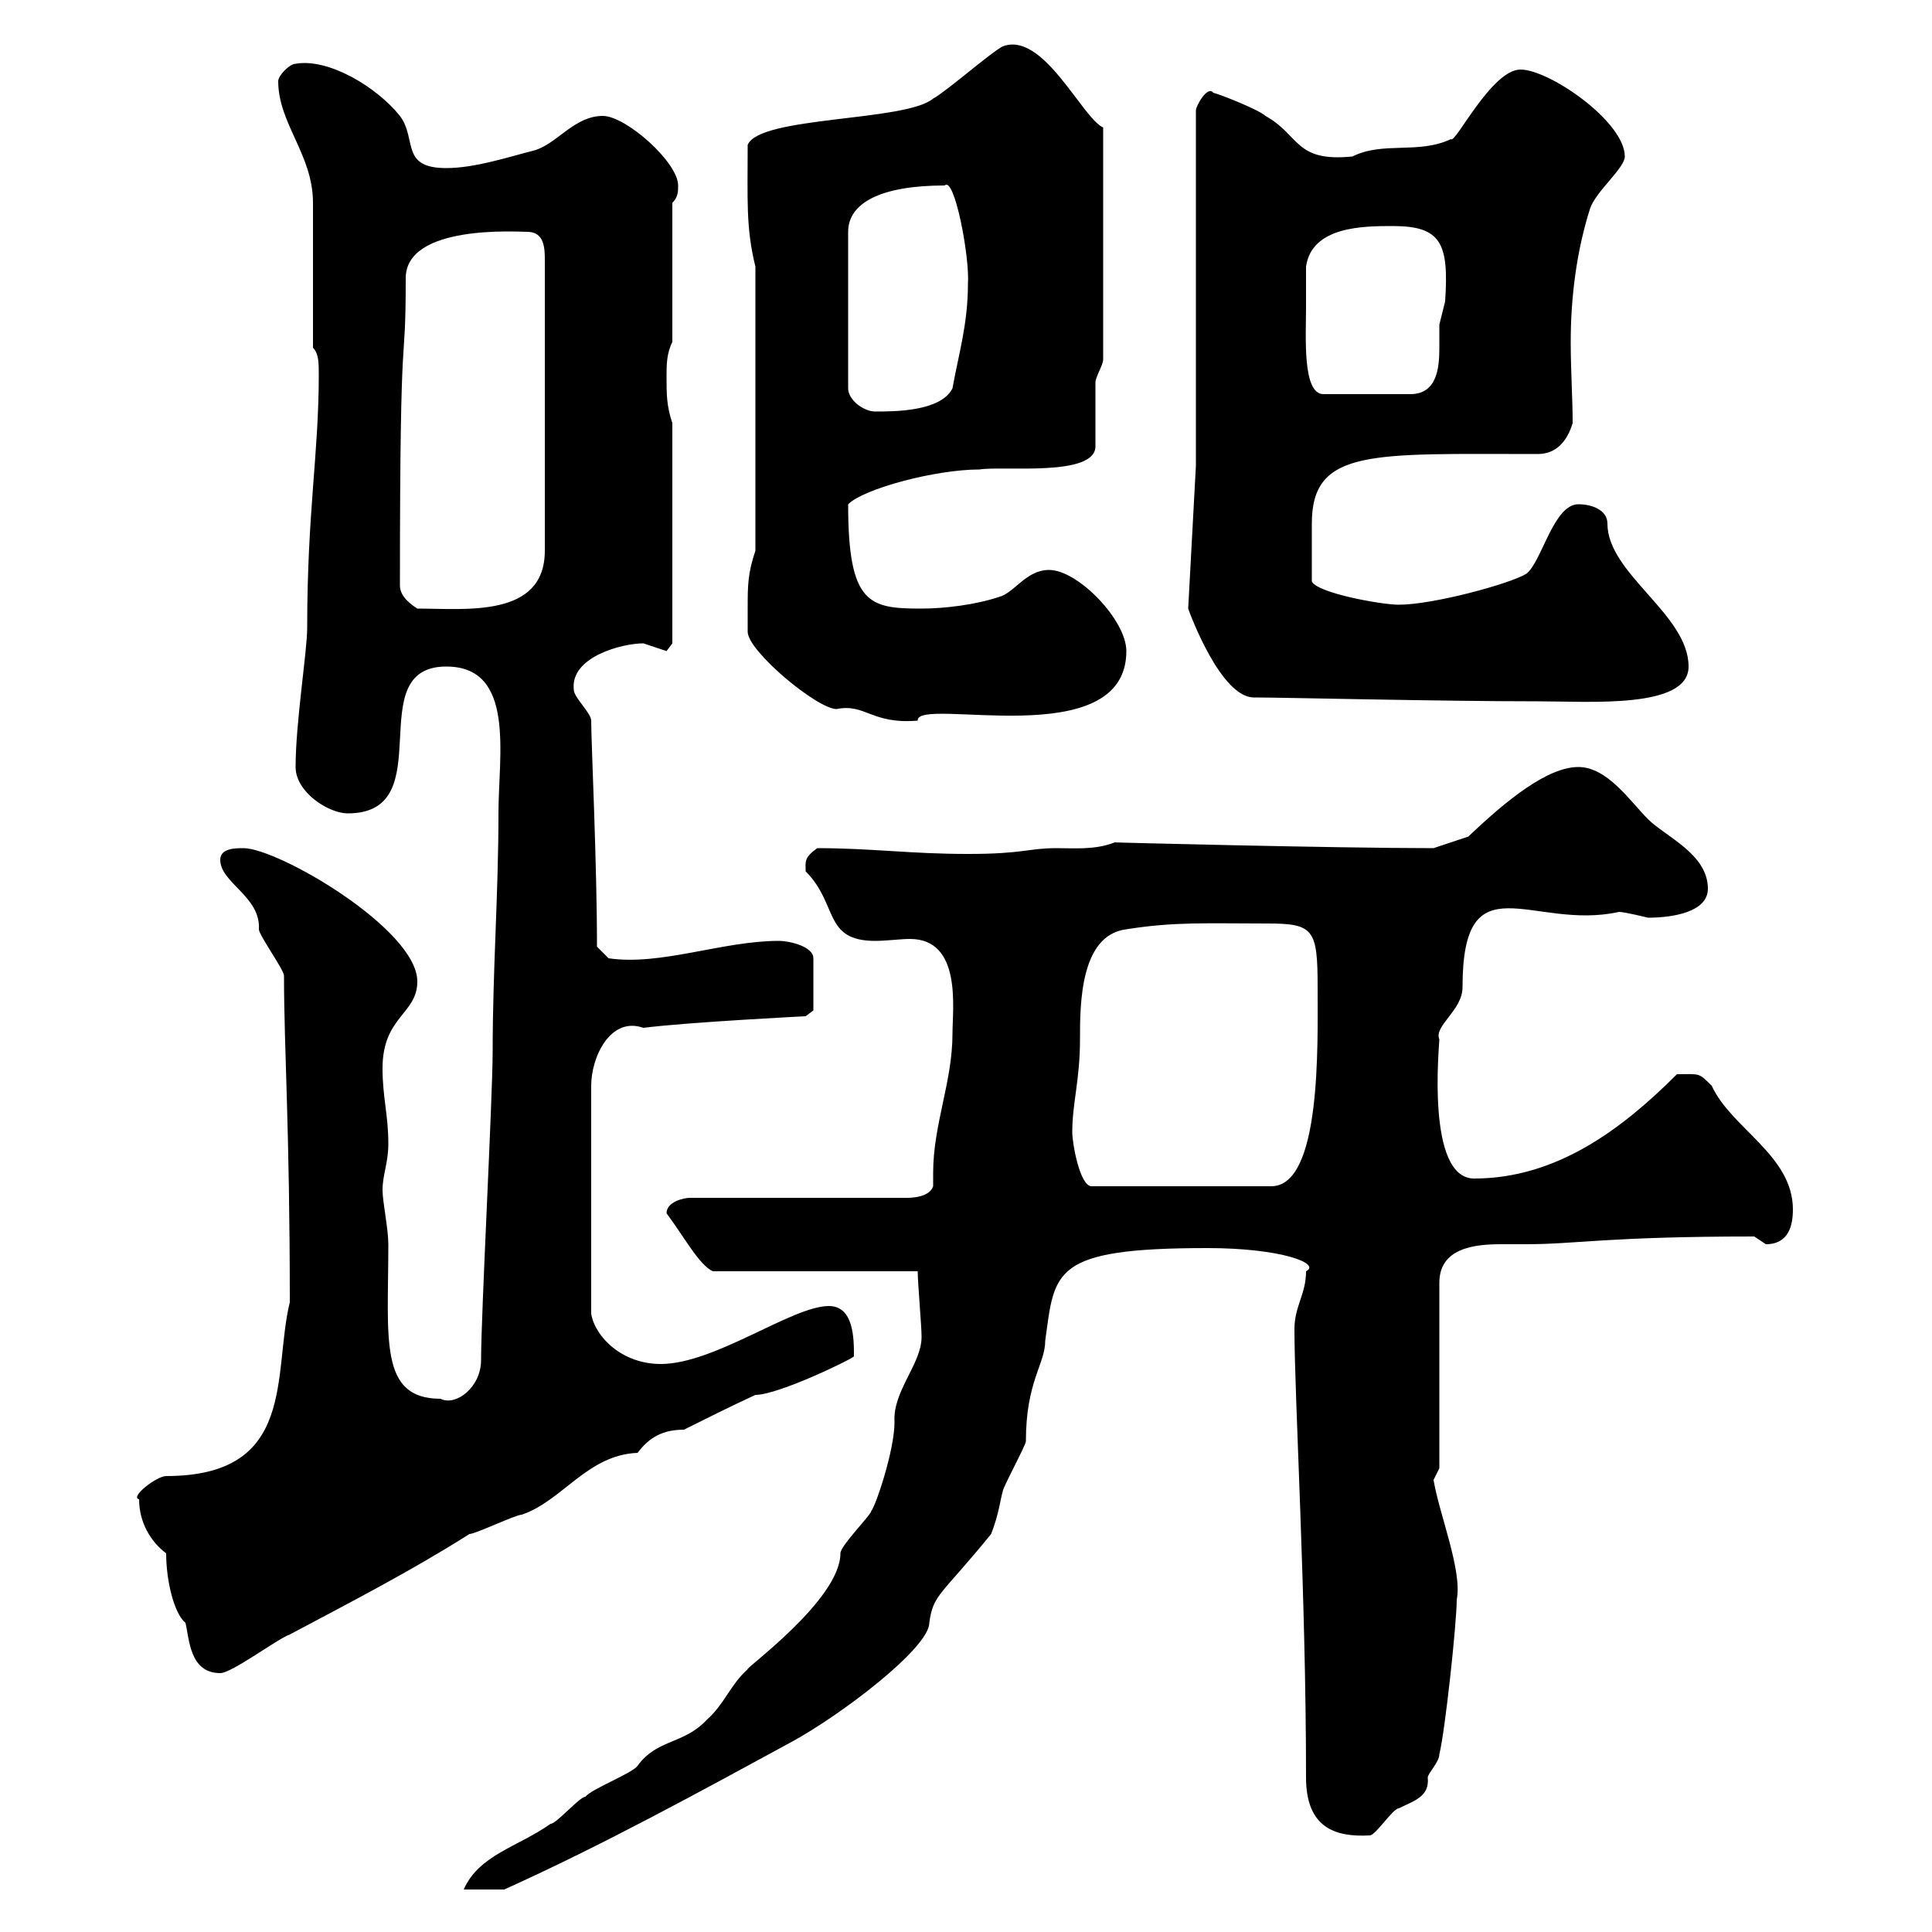 <svg xmlns="http://www.w3.org/2000/svg" xmlns:xlink="http://www.w3.org/1999/xlink" width="300" height="300"><path d="M142.50 197.40C142.50 199.20 143.10 205.80 143.10 207.60C143.10 211.80 138.60 216 138.90 220.80C138.90 225.30 135.90 234 135.30 234.60C135.30 235.20 130.50 240 130.50 241.20C130.50 248.40 115.50 259.20 116.10 259.20C113.40 261.60 112.50 264.60 109.80 267C106.20 270.90 102 270 99 274.20C98.10 275.40 91.80 277.80 90.90 279C90 279 86.40 283.20 85.50 283.20C80.40 286.80 74.40 288 72 293.40L78.30 293.40C93.60 286.50 108.90 278.10 122.70 270.60C130.50 266.40 144.30 255.90 144.30 252C144.90 247.50 146.10 247.80 153.90 238.20C155.10 235.20 155.40 232.50 155.70 231.60C155.70 231 159.30 224.40 159.30 223.80C159.30 214.50 162.30 211.80 162.30 208.20C163.80 197.40 163.20 193.80 187.50 193.80C198.90 193.80 205.20 196.20 202.80 197.40C202.80 201 201 202.80 201 206.40C201 216.90 202.80 247.50 202.80 276C202.80 283.80 207.30 285.30 212.70 285C213.60 285 216.30 280.80 217.20 280.80C219.60 279.60 222 279 221.70 276C221.70 275.40 223.50 273.60 223.50 272.40C224.40 268.80 226.20 252 226.20 248.40C227.10 243.90 223.50 235.20 222.60 229.80L223.50 228L223.50 199.20C223.50 193.80 228.90 193.20 233.10 193.20C234.60 193.20 236.10 193.20 237 193.20C244.80 193.20 249.60 192 272.40 192C272.40 192 274.20 193.20 274.20 193.20C277.80 193.20 278.40 190.20 278.40 187.80C278.40 179.40 268.80 175.20 265.80 168.60C263.70 166.50 264 166.80 260.40 166.80C252 175.20 241.80 183 228.90 183C221.40 183 223.50 162.30 223.50 161.40C222.60 159.30 227.10 156.90 227.10 153.30C227.10 133.20 237.90 144.60 251.40 141.60C252.30 141.60 255.90 142.50 255.90 142.50C259.80 142.50 265.20 141.60 265.20 138C265.20 132.60 258.60 129.90 255.90 127.20C253.20 124.50 249.60 119.10 245.10 119.10C240.30 119.10 234 124.20 228 129.90L222.60 131.70C207.30 131.70 171.90 130.80 173.10 130.80C170.10 132 166.80 131.70 164.10 131.70C159.60 131.70 159 132.60 150.30 132.60C141.30 132.60 135.30 131.70 126.90 131.70C124.80 133.20 125.10 133.80 125.10 135.30C130.20 140.40 127.80 146.10 135.90 146.10C137.70 146.10 139.80 145.80 141.30 145.80C149.40 145.80 147.90 156.60 147.90 160.50C147.90 168 144.90 174.60 144.90 182.10C144.90 182.70 144.90 183.60 144.90 184.20C144.30 186 141.30 186 140.70 186L107.10 186C106.20 186 103.50 186.60 103.50 188.40C106.20 192 108.60 196.50 110.70 197.40ZM25.80 241.20C25.80 245.40 27 250.50 28.80 252C29.40 254.40 29.40 259.80 34.20 259.80C36 259.80 43.20 254.40 45 253.80C54.60 248.70 63.90 243.90 72.90 238.20C73.80 238.20 80.10 235.20 81 235.20C87.30 233.10 91.20 225.90 99 225.60C100.80 223.20 102.90 222 106.20 222C109.80 220.20 113.40 218.40 117.30 216.60C120.90 216.60 132.60 210.90 132.60 210.60C132.60 207.90 132.60 202.80 128.70 202.80C123 202.80 111 211.80 102.60 211.80C96.60 211.80 92.40 207.60 91.80 204L91.80 168.60C91.80 164.10 94.80 157.80 99.90 159.60C107.10 158.70 125.10 157.80 125.10 157.80L126.30 156.90L126.30 148.80C126.30 147 122.70 146.10 120.90 146.10C112.20 146.10 102.60 150 94.50 148.80L92.70 147C92.70 134.10 91.80 115.20 91.80 111.90C91.80 110.70 89.10 108.30 89.10 107.10C88.50 102 96.60 99.90 99.90 99.90C99.90 99.90 103.50 101.10 103.50 101.10C103.50 101.10 104.40 99.90 104.40 99.90L104.40 65.70C103.50 63 103.50 61.20 103.50 58.50C103.50 56.70 103.50 54.90 104.40 53.10L104.40 31.50C105.30 30.60 105.30 29.70 105.30 28.80C105.30 25.20 97.20 18 93.60 18C89.10 18 86.40 22.50 82.80 23.40C79.20 24.30 73.80 26.10 69.30 26.10C62.10 26.10 64.80 21.60 62.10 18C58.50 13.50 51 9 45.90 9.90C45 9.90 43.20 11.70 43.20 12.60C43.20 19.20 48.60 24 48.60 31.50C48.60 35.10 48.60 50.40 48.60 54C49.50 54.90 49.50 56.40 49.50 58.20C49.50 70.50 47.70 79.50 47.70 97.50C47.70 101.10 45.90 112.20 45.90 119.10C45.90 123 51 126.30 54 126.30C68.70 126.30 55.80 103.50 69.30 103.50C80.10 103.50 77.40 117.30 77.40 126.30C77.40 138.90 76.50 150.60 76.50 163.20C76.50 170.40 74.70 204 74.70 211.20C74.70 215.40 70.80 218.40 68.40 217.20C58.80 217.20 60.30 207.90 60.30 193.20C60.30 190.80 59.40 186.60 59.40 184.80C59.40 182.40 60.30 180.60 60.30 177.60C60.30 173.10 59.40 170.40 59.40 165.90C59.40 157.80 64.80 157.50 64.80 152.40C64.80 144.30 43.20 131.70 37.80 131.70C36.60 131.70 34.20 131.70 34.20 133.50C34.20 137.10 40.50 139.20 40.20 144.30C40.20 145.20 44.10 150.60 44.10 151.50C44.10 162.90 45 175.20 45 202.20C42.30 213.30 46.20 229.20 25.80 229.20C24.30 229.20 20.10 232.50 21.60 232.80C21.60 236.40 23.40 239.40 25.80 241.20ZM166.50 175.80C166.50 171.30 167.70 167.70 167.70 161.40C167.70 156 167.70 145.20 174.90 144.30C182.40 143.10 187.50 143.40 196.80 143.40C204 143.40 204.60 144.30 204.60 153.30C204.60 162.30 205.20 184.20 197.40 184.20L169.50 184.20C167.70 184.20 166.50 177.60 166.50 175.80ZM116.10 94.50C116.10 95.70 116.10 98.10 116.10 98.10C116.10 101.10 126.90 110.10 129.90 110.10C134.40 109.20 135.30 112.50 142.50 111.90C142.20 108 174.90 117.30 174.90 101.10C174.90 96.30 167.40 88.50 162.90 88.50C159.30 88.50 157.50 92.10 155.10 92.70C151.50 93.90 146.70 94.50 143.10 94.50C135 94.50 131.70 93.90 131.70 78.30C134.10 75.90 145.20 72.90 152.10 72.90C155.70 72.30 170.10 74.10 170.10 69.30C170.10 67.50 170.10 61.20 170.10 59.40C170.10 58.50 171.30 56.70 171.30 55.80L171.30 19.80C168 18.30 162 4.80 155.70 7.20C153.90 8.10 146.70 14.40 144.90 15.30C140.70 18.90 117.90 18 116.10 22.50C116.10 30.90 115.80 35.40 117.30 41.40L117.30 85.50C116.10 89.10 116.10 90.90 116.10 94.50ZM184.50 94.50C184.80 95.40 189.60 108.30 194.70 108.30C199.20 108.30 223.50 108.90 238.80 108.90C246.90 108.90 262.20 110.10 262.20 103.50C262.20 95.40 249.60 89.10 249.60 81.30C249.60 79.20 247.20 78.30 245.10 78.30C241.20 78.30 239.40 87.30 237 89.10C234.60 90.60 222.60 93.90 217.20 93.90C214.50 93.90 204.60 92.10 203.70 90.30C203.70 86.70 203.70 83.70 203.70 81.30C203.70 69.60 213 70.50 238.80 70.50C241.50 70.50 243.30 68.70 244.20 65.70C244.20 61.80 243.90 57.60 243.90 53.10C243.90 46.20 244.80 39 246.90 32.40C247.80 29.70 252.30 26.10 252.30 24.30C252.30 18.90 240.60 10.80 236.10 10.80C231.60 10.80 225.90 22.50 225.30 21.60C220.20 24 214.80 21.90 210 24.30C201 25.20 201.90 21 196.50 18C195.60 17.10 189.60 14.70 188.40 14.40C187.50 13.20 185.70 16.50 185.70 17.10L185.70 72.30ZM62.10 90.90C62.10 45.90 63 59.40 63 43.20C63 34.80 80.40 36 81.90 36C84.60 36 84.60 38.70 84.60 40.50L84.60 85.50C84.60 96 72.30 94.50 64.80 94.50C63.90 93.90 62.10 92.70 62.10 90.90ZM146.70 28.80C148.20 27.30 150.60 39.90 150.30 44.10C150.30 50.40 148.80 55.20 147.90 60.30C146.10 63.90 138.90 63.90 135.90 63.90C134.10 63.90 131.70 62.10 131.70 60.30L131.70 36C131.70 31.50 136.80 28.80 146.70 28.80ZM202.80 47.70C202.80 46.80 202.80 42.30 202.80 41.40C203.70 35.10 211.80 35.10 216.30 35.10C223.80 35.10 225 37.80 224.40 46.80C224.40 46.80 223.50 50.40 223.50 50.40C223.50 51 223.50 52.50 223.50 54C223.50 57 223.20 61.20 219 61.20L205.50 61.20C202.20 61.20 202.80 52.20 202.80 47.70Z"/></svg>